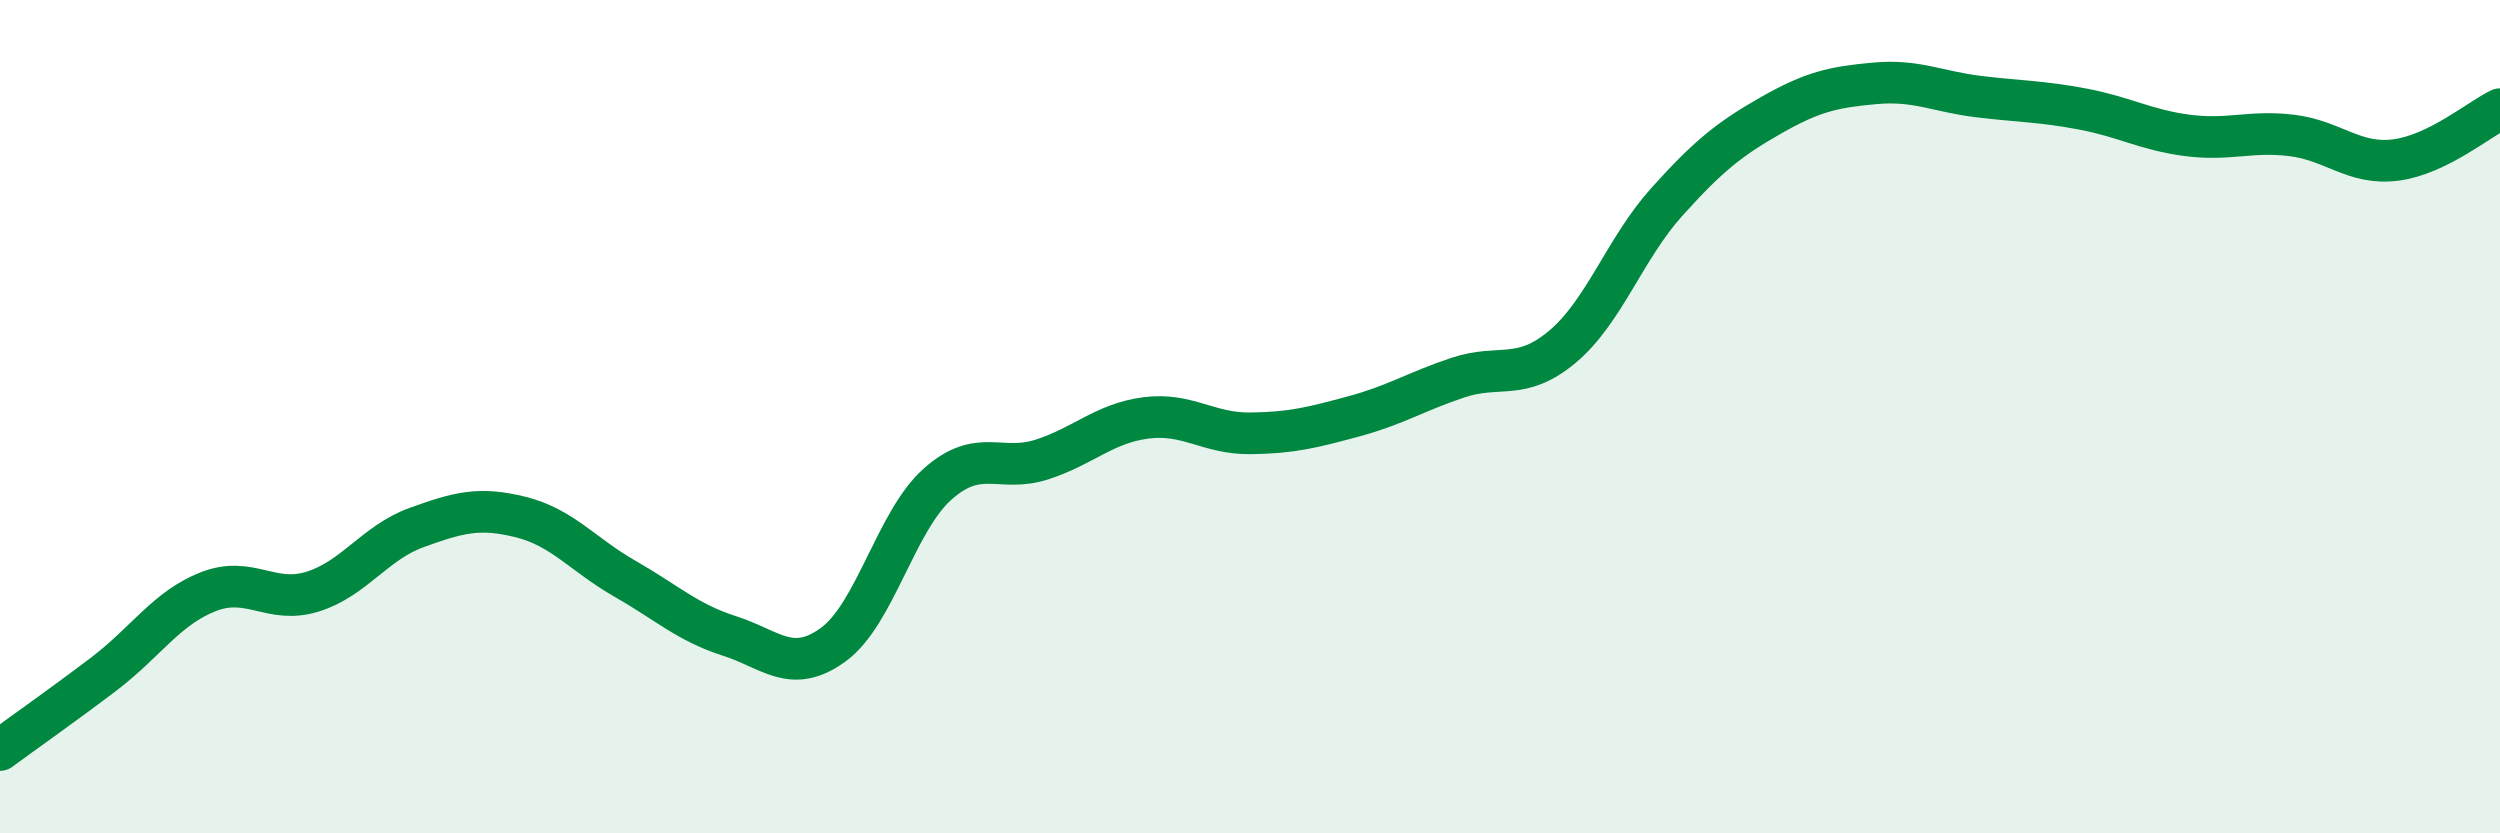 
    <svg width="60" height="20" viewBox="0 0 60 20" xmlns="http://www.w3.org/2000/svg">
      <path
        d="M 0,18 C 0.5,17.63 1.5,16.93 2.5,16.17 C 3.5,15.41 4,14.59 5,14.2 C 6,13.81 6.5,14.51 7.5,14.2 C 8.5,13.89 9,13.02 10,12.66 C 11,12.3 11.5,12.16 12.5,12.41 C 13.5,12.66 14,13.32 15,13.89 C 16,14.46 16.5,14.94 17.5,15.26 C 18.5,15.58 19,16.2 20,15.47 C 21,14.74 21.5,12.51 22.5,11.62 C 23.5,10.73 24,11.35 25,11.03 C 26,10.71 26.5,10.16 27.5,10.03 C 28.5,9.9 29,10.41 30,10.4 C 31,10.39 31.5,10.26 32.5,9.99 C 33.5,9.72 34,9.39 35,9.06 C 36,8.73 36.5,9.16 37.5,8.32 C 38.5,7.48 39,5.96 40,4.85 C 41,3.74 41.5,3.34 42.5,2.77 C 43.5,2.2 44,2.09 45,2 C 46,1.91 46.5,2.2 47.5,2.32 C 48.5,2.44 49,2.43 50,2.62 C 51,2.81 51.5,3.12 52.5,3.25 C 53.5,3.38 54,3.13 55,3.25 C 56,3.37 56.5,3.97 57.5,3.84 C 58.5,3.71 59.5,2.86 60,2.62L60 20L0 20Z"
        fill="#008740"
        opacity="0.1"
        stroke-linecap="round"
        stroke-linejoin="round"
      />
      <path
        d="M 0,18 C 0.5,17.63 1.5,16.93 2.5,16.17 C 3.5,15.41 4,14.59 5,14.2 C 6,13.81 6.5,14.51 7.5,14.2 C 8.5,13.89 9,13.02 10,12.66 C 11,12.3 11.5,12.16 12.5,12.41 C 13.5,12.66 14,13.32 15,13.89 C 16,14.46 16.5,14.94 17.5,15.26 C 18.5,15.58 19,16.2 20,15.47 C 21,14.74 21.5,12.51 22.5,11.62 C 23.5,10.73 24,11.35 25,11.03 C 26,10.71 26.5,10.16 27.5,10.03 C 28.5,9.9 29,10.41 30,10.4 C 31,10.39 31.5,10.26 32.5,9.99 C 33.5,9.72 34,9.39 35,9.06 C 36,8.73 36.5,9.16 37.5,8.32 C 38.5,7.48 39,5.96 40,4.85 C 41,3.74 41.5,3.34 42.5,2.77 C 43.5,2.2 44,2.09 45,2 C 46,1.91 46.5,2.2 47.5,2.32 C 48.5,2.44 49,2.43 50,2.62 C 51,2.81 51.5,3.12 52.5,3.25 C 53.5,3.38 54,3.13 55,3.25 C 56,3.37 56.5,3.97 57.5,3.84 C 58.5,3.71 59.5,2.86 60,2.62"
        stroke="#008740"
        stroke-width="1"
        fill="none"
        stroke-linecap="round"
        stroke-linejoin="round"
      />
    </svg>
  